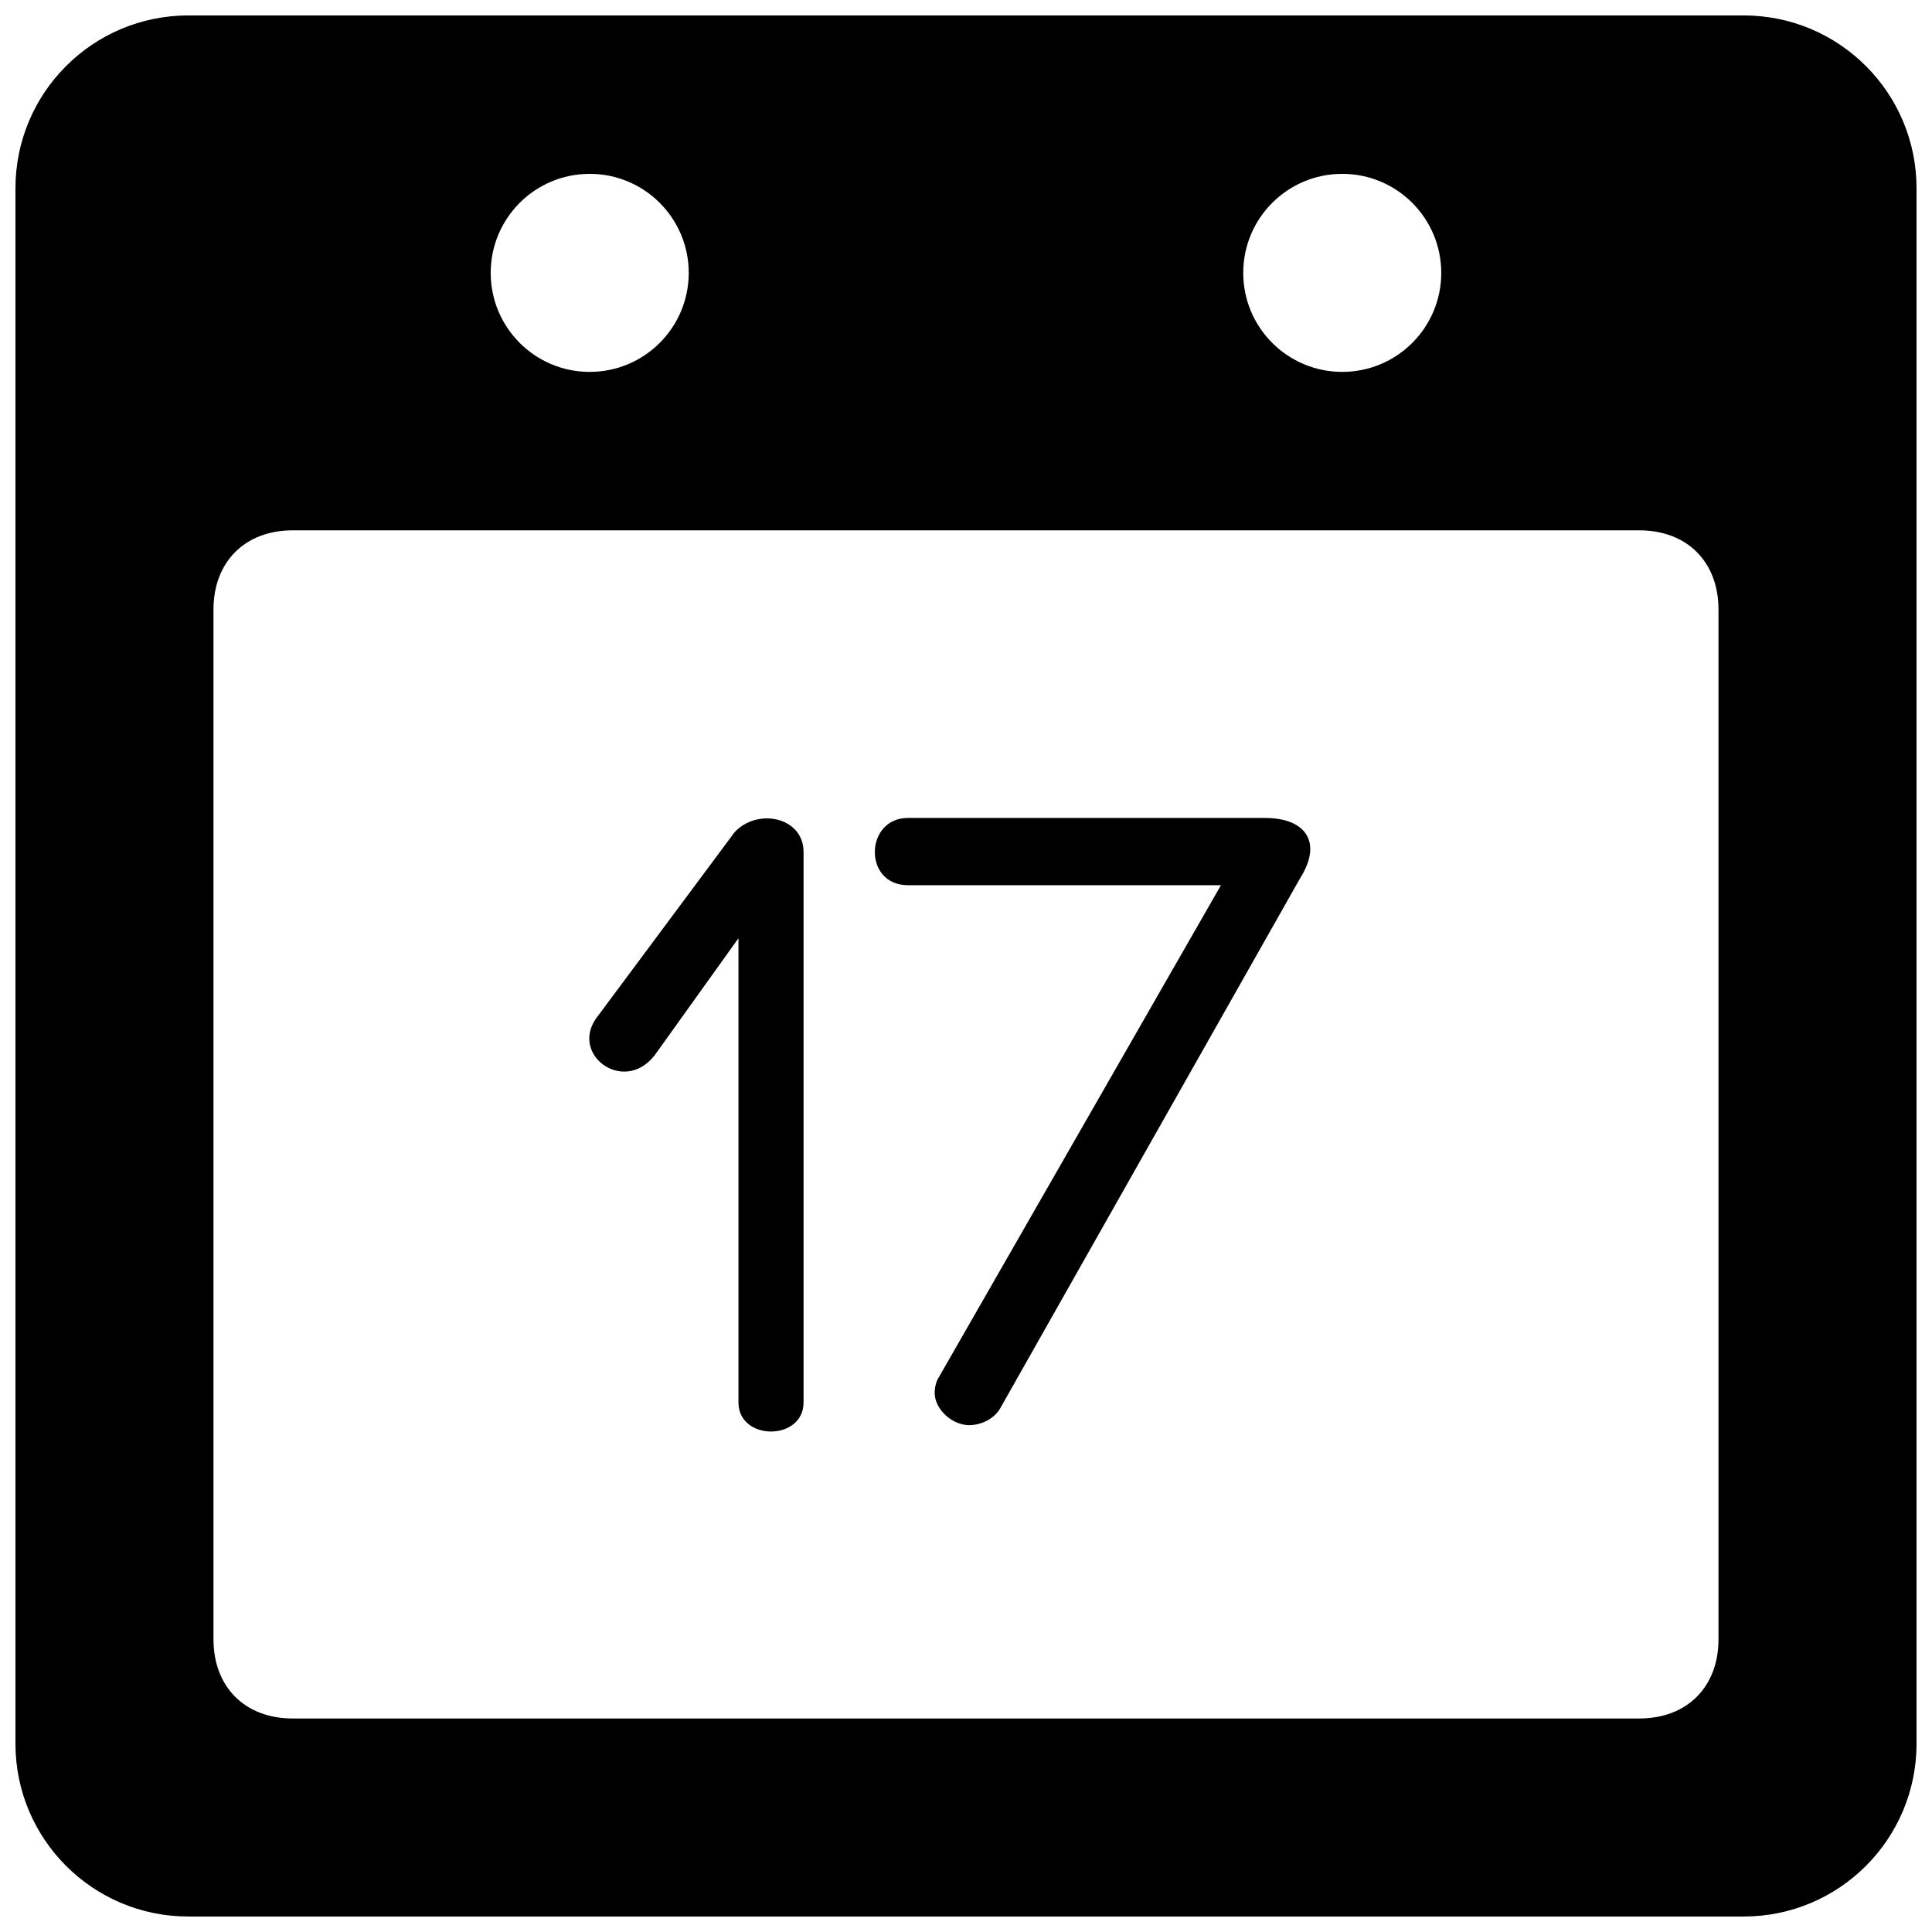 <?xml version="1.0" encoding="UTF-8"?>
<!-- Uploaded to: ICON Repo, www.iconrepo.com, Generator: ICON Repo Mixer Tools -->
<svg width="800px" height="800px" version="1.1" viewBox="144 144 512 512" xmlns="http://www.w3.org/2000/svg">
 <defs>
  <clipPath id="a">
   <path d="m148.09 148.09h503.81v503.81h-503.81z"/>
  </clipPath>
 </defs>
 <g clip-path="url(#a)">
  <path d="m338.68 364.54-36.789 49.457c-6.852 10.035 8.367 20.574 16.238 8.773l21.57-30.125v123c0 10.297 17.254 10.297 17.254 0v-145.84c-0.008-9.289-12.184-11.797-18.273-5.269zm267.42-216.45h-412.2c-25.297 0-45.805 20.508-45.805 45.805v412.21c0 25.285 20.508 45.793 45.805 45.793h412.21c25.285 0 45.793-20.508 45.793-45.805v-412.2c0-25.297-20.508-45.805-45.805-45.805zm-106.39 41.984c14.496 0 26.238 11.746 26.238 26.238 0 14.496-11.742 26.242-26.238 26.242-14.496 0-26.238-11.746-26.238-26.242 0-14.492 11.742-26.238 26.238-26.238zm-199.43 0c14.496 0 26.242 11.746 26.242 26.238 0 14.496-11.746 26.242-26.242 26.242-14.492 0-26.238-11.746-26.238-26.242 0-14.492 11.746-26.238 26.238-26.238zm299.14 388.35c0 12.648-8.344 20.992-20.992 20.992h-356.86c-12.648 0-20.992-8.344-20.992-20.992v-272.89c0-12.648 8.344-20.992 20.992-20.992h356.86c12.648 0 20.992 8.344 20.992 20.992zm-120.18-217.66h-94.645c-11.418 0-11.922 17.82 0 17.82h82.973l-74.848 130.54c-0.504 0.754-1.02 2.258-1.02 4.019 0 4.262 4.566 8.535 9.133 8.535 3.297 0 6.602-1.754 8.125-4.273l79.676-140.82c5.824-9.285 1.512-15.816-9.395-15.816z"/>
 </g>
</svg>